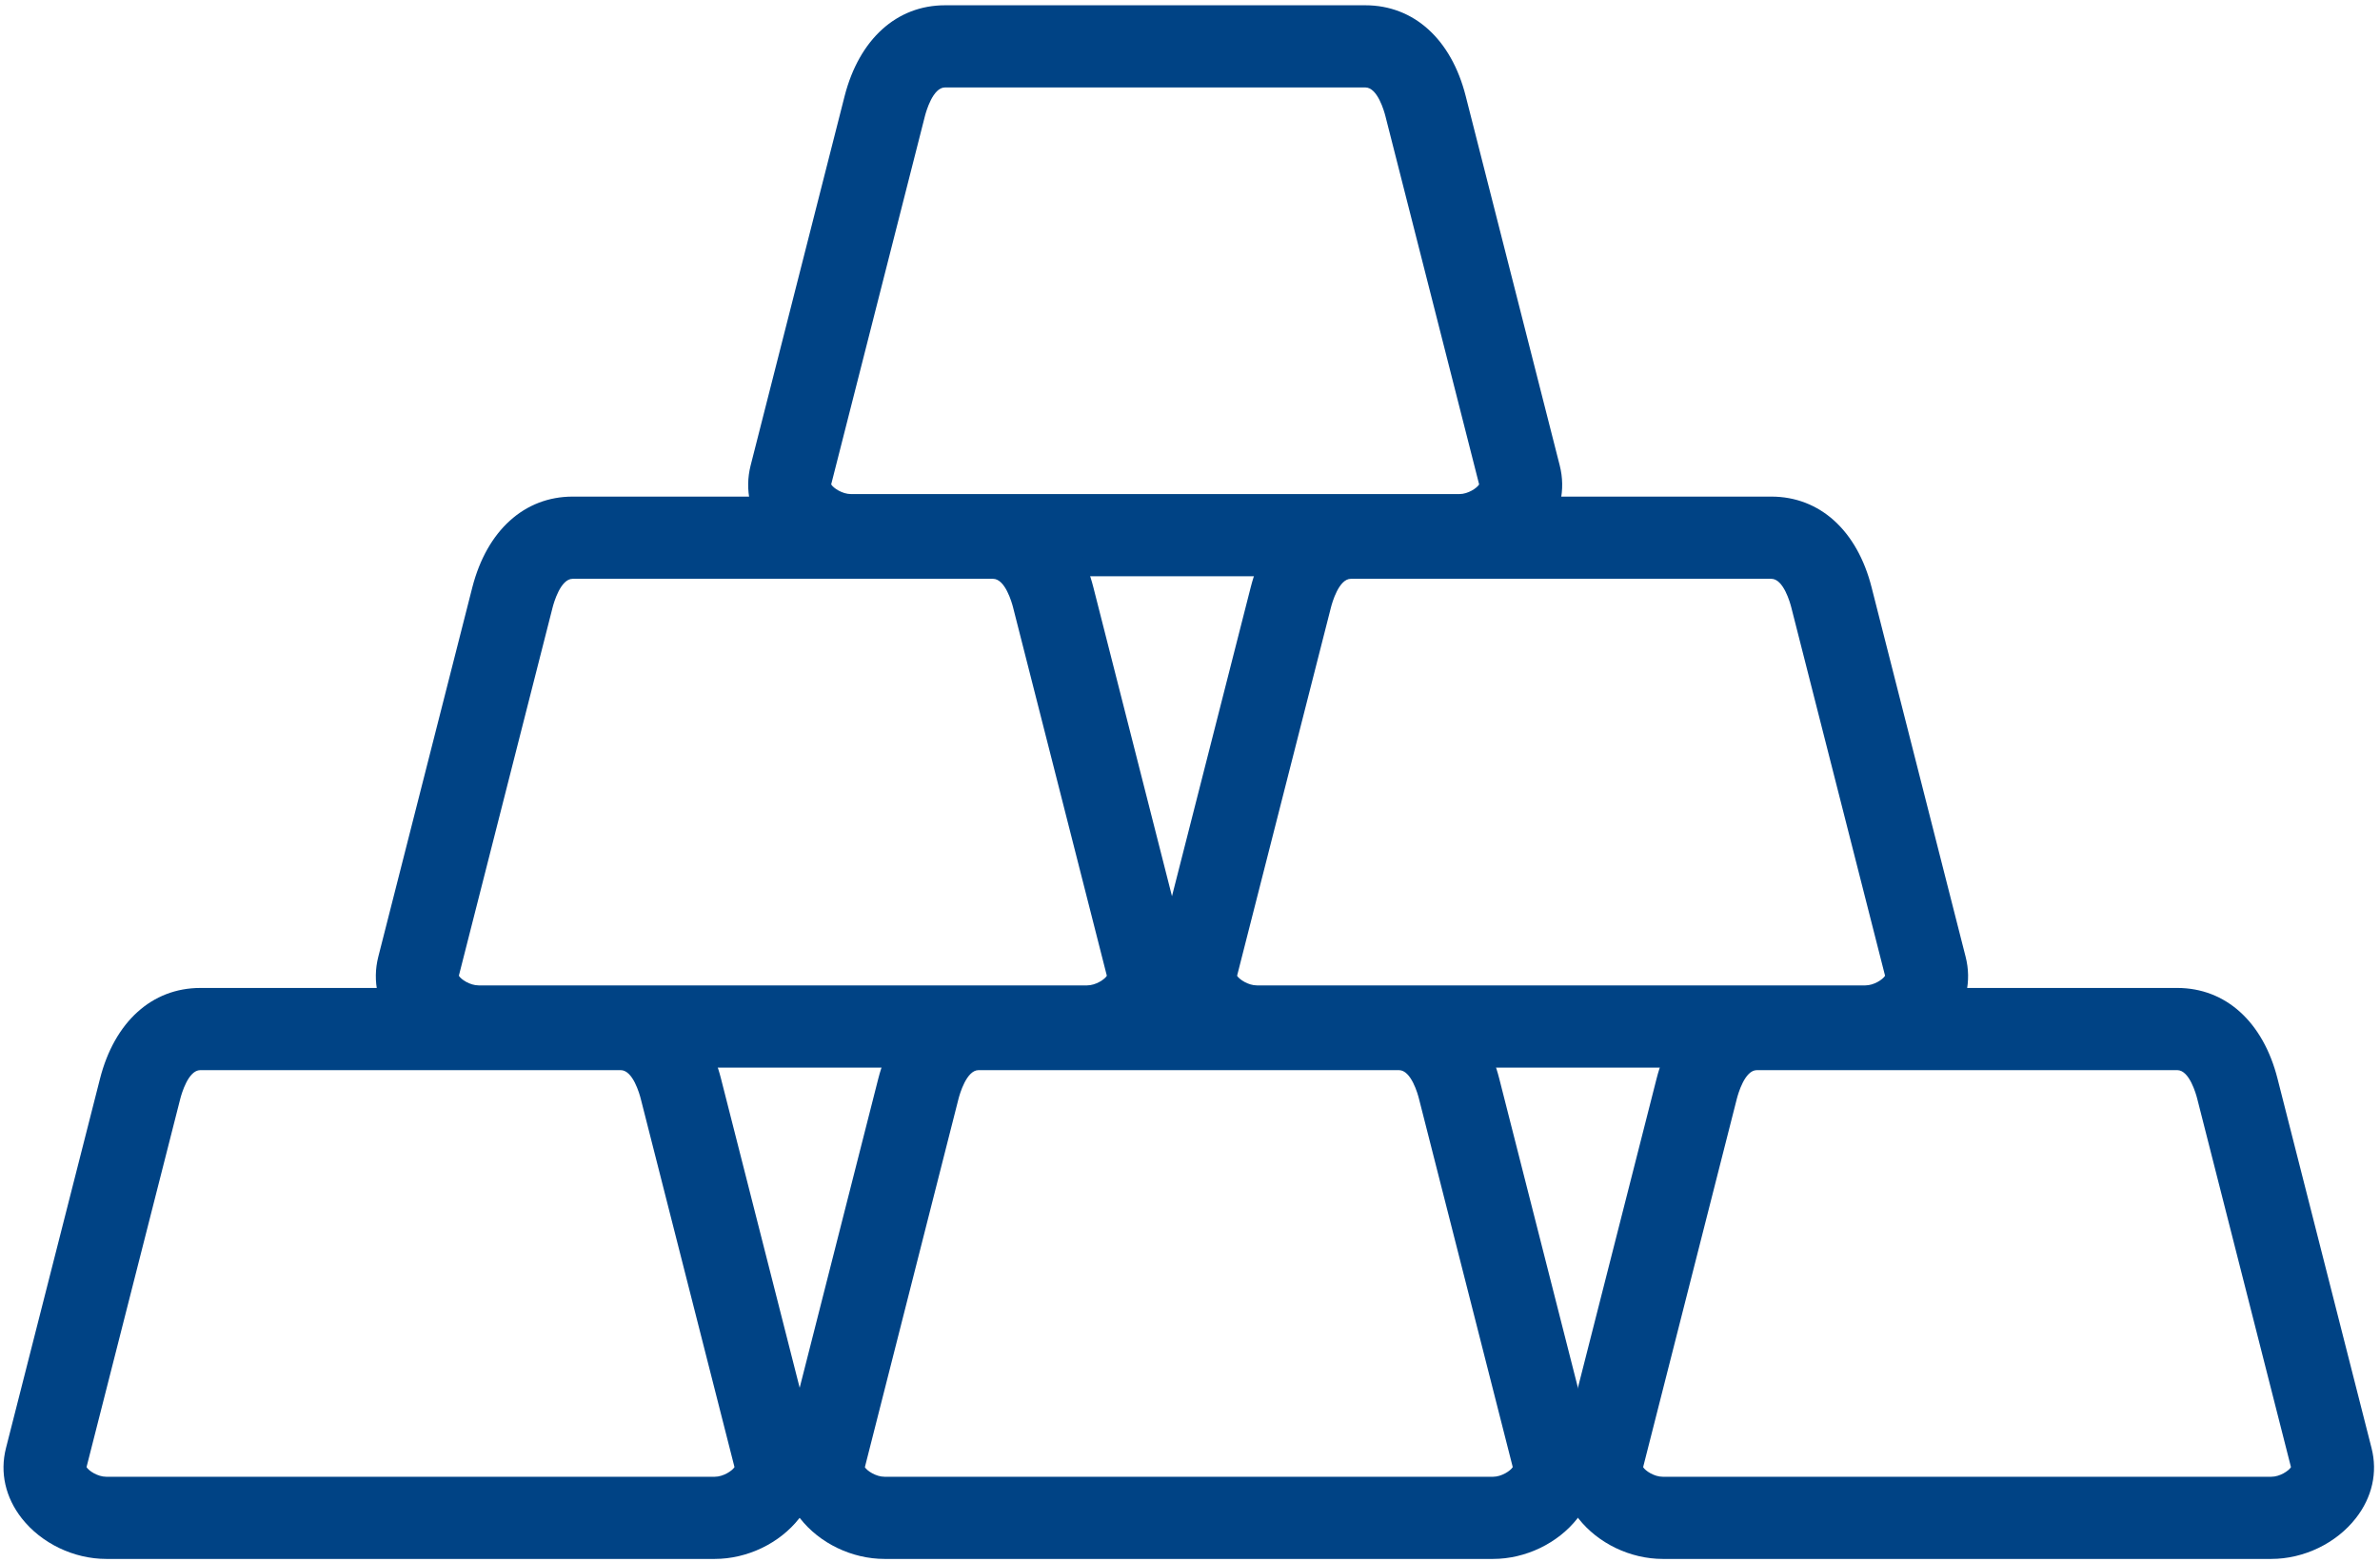 <?xml version="1.0" encoding="UTF-8" standalone="no"?>
<svg width="64px" height="42px" viewBox="0 0 64 42" version="1.1" xmlns="http://www.w3.org/2000/svg" xmlns:xlink="http://www.w3.org/1999/xlink" xmlns:sketch="http://www.bohemiancoding.com/sketch/ns">
    <!-- Generator: Sketch 3.4.2 (15857) - http://www.bohemiancoding.com/sketch -->
    <title>i-cuantificacion</title>
    <desc>Created with Sketch.</desc>
    <defs></defs>
    <g id="Boostrap3-grid-system-layouts" stroke="none" stroke-width="1" fill="none" fill-rule="evenodd" sketch:type="MSPage">
        <g id="Servicios" sketch:type="MSArtboardGroup" transform="translate(-132, -1047)" fill="#004385">
            <g id="Asesoría-técnica-Copy-4" sketch:type="MSLayerGroup" transform="translate(130, 1047)">
                <g id="i-cuantificacion" transform="translate(2, 0)" sketch:type="MSShapeGroup">
                    <path d="M39.246,15.498 L22.883,15.498 C22.01,15.498 21.139,15.08 20.611,14.407 C20.17,13.845 20.018,13.174 20.185,12.518 L22.713,2.582 C23.106,1.053 24.114,0.142 25.411,0.142 L36.716,0.142 C38.018,0.142 39.027,1.055 39.414,2.584 L41.942,12.517 C42.109,13.171 41.959,13.841 41.518,14.404 C40.99,15.079 40.119,15.498 39.246,15.498 L39.246,15.498 Z M22.351,13.028 C22.408,13.125 22.648,13.288 22.883,13.288 L39.246,13.288 C39.478,13.288 39.718,13.125 39.775,13.028 L37.255,3.124 C37.222,2.994 37.043,2.352 36.716,2.352 L25.411,2.352 C25.086,2.352 24.904,2.997 24.871,3.126 L22.351,13.028 L22.351,13.028 Z" id="Fill-1"></path>
                    <path d="M29.232,28.713 L12.871,28.713 C11.998,28.713 11.127,28.295 10.599,27.622 C10.158,27.06 10.006,26.39 10.172,25.734 L12.701,15.797 C13.094,14.268 14.102,13.356 15.399,13.356 L26.703,13.356 C28.006,13.356 29.015,14.269 29.402,15.798 L31.93,25.732 C32.097,26.386 31.947,27.056 31.506,27.619 C30.977,28.293 30.106,28.713 29.232,28.713 L29.232,28.713 Z M12.339,26.242 C12.395,26.339 12.636,26.502 12.871,26.502 L29.232,26.502 C29.465,26.502 29.706,26.34 29.764,26.243 L27.243,16.339 C27.21,16.209 27.031,15.567 26.703,15.567 L15.399,15.567 C15.074,15.567 14.892,16.211 14.859,16.341 L12.339,26.242 L12.339,26.242 Z" id="Fill-2"></path>
                    <path d="M50.161,28.713 L33.798,28.713 C32.925,28.713 32.054,28.294 31.526,27.622 C31.085,27.06 30.934,26.389 31.1,25.733 L33.632,15.797 C34.019,14.269 35.026,13.356 36.326,13.356 L47.633,13.356 C48.934,13.356 49.942,14.269 50.329,15.798 L52.857,25.732 C53.024,26.385 52.874,27.055 52.434,27.618 C51.905,28.293 51.034,28.713 50.161,28.713 L50.161,28.713 Z M33.266,26.243 C33.323,26.339 33.564,26.502 33.798,26.502 L50.161,26.502 C50.393,26.502 50.633,26.34 50.691,26.243 L48.17,16.339 C48.137,16.209 47.958,15.567 47.633,15.567 L36.326,15.567 C36.002,15.567 35.823,16.209 35.79,16.337 L33.266,26.243 L33.266,26.243 Z" id="Fill-3"></path>
                    <path d="M19.219,41.927 L2.858,41.927 C1.985,41.927 1.115,41.509 0.586,40.836 C0.145,40.274 -0.006,39.604 0.16,38.948 L2.689,29.012 C3.079,27.483 4.087,26.571 5.386,26.571 L16.691,26.571 C17.994,26.571 19.002,27.484 19.389,29.013 L21.917,38.947 C22.084,39.599 21.934,40.27 21.494,40.833 C20.966,41.508 20.094,41.927 19.219,41.927 L19.219,41.927 Z M2.327,39.457 C2.383,39.554 2.624,39.717 2.858,39.717 L19.219,39.717 C19.452,39.717 19.693,39.554 19.751,39.457 L17.231,29.554 C17.198,29.423 17.019,28.781 16.691,28.781 L5.386,28.781 C5.061,28.781 4.88,29.425 4.847,29.554 L2.327,39.457 L2.327,39.457 Z" id="Fill-4"></path>
                    <path d="M40.149,41.927 L23.786,41.927 C22.911,41.927 22.04,41.508 21.513,40.834 C21.073,40.271 20.923,39.6 21.092,38.944 L23.617,29.012 C24.01,27.482 25.018,26.571 26.314,26.571 L37.619,26.571 C38.921,26.571 39.93,27.484 40.317,29.013 L42.845,38.947 C43.012,39.599 42.862,40.27 42.422,40.833 C41.893,41.508 41.022,41.927 40.149,41.927 L40.149,41.927 Z M23.257,39.46 C23.314,39.556 23.554,39.717 23.786,39.717 L40.149,39.717 C40.381,39.717 40.621,39.554 40.679,39.457 L38.158,29.554 C38.126,29.423 37.946,28.781 37.619,28.781 L26.314,28.781 C25.99,28.781 25.807,29.427 25.774,29.556 L23.257,39.46 L23.257,39.46 Z" id="Fill-5"></path>
                    <path d="M61.077,41.927 L44.713,41.927 C43.842,41.927 42.973,41.51 42.445,40.838 C42.004,40.276 41.852,39.605 42.018,38.948 L44.546,29.012 C44.935,27.483 45.943,26.571 47.242,26.571 L58.549,26.571 C59.85,26.571 60.858,27.484 61.245,29.013 L63.773,38.947 C63.94,39.6 63.79,40.271 63.349,40.833 C62.821,41.508 61.951,41.927 61.077,41.927 L61.077,41.927 Z M44.185,39.458 C44.24,39.554 44.48,39.717 44.713,39.717 L61.077,39.717 C61.309,39.717 61.549,39.555 61.606,39.458 L59.086,29.554 C59.053,29.423 58.874,28.781 58.549,28.781 L47.242,28.781 C46.917,28.781 46.737,29.425 46.704,29.554 L44.185,39.458 L44.185,39.458 Z" id="Fill-6"></path>
                </g>
            </g>
        </g>
    </g>
</svg>